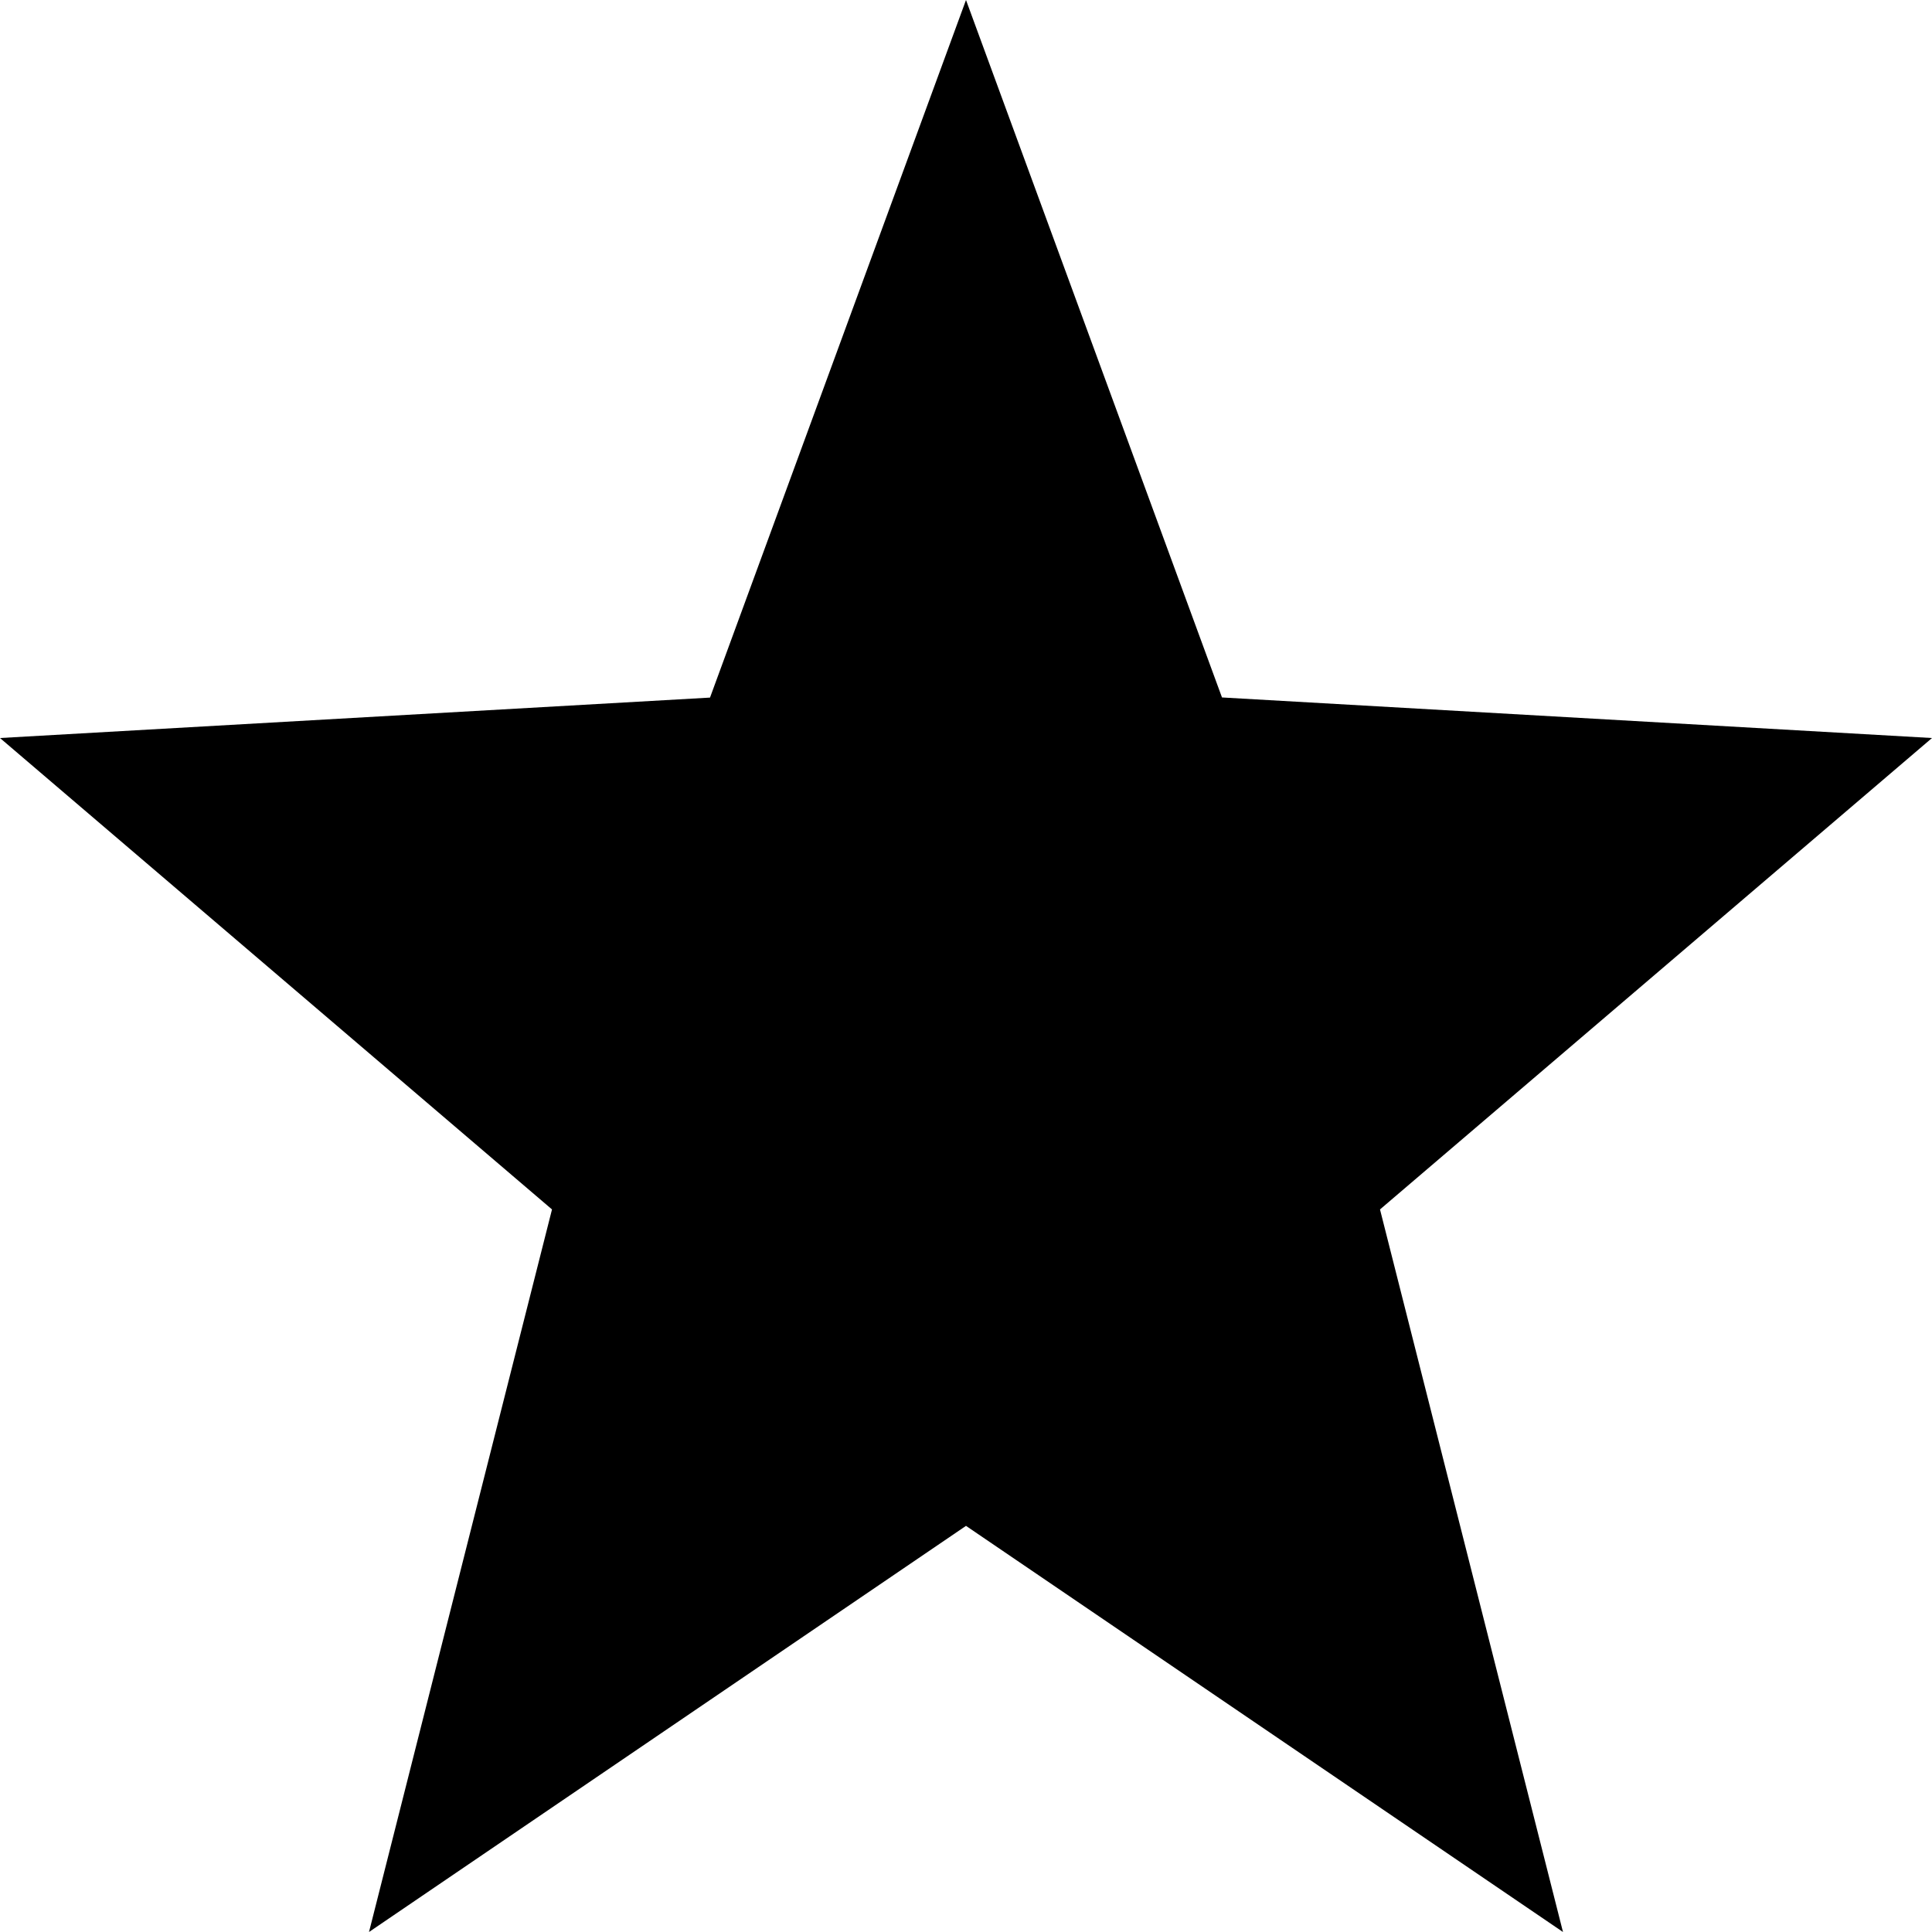 <svg xmlns="http://www.w3.org/2000/svg" width="14" height="14" viewBox="0 0 14 14"><path id="Polygon_1" data-name="Polygon 1" d="M7,0,8.855,5.054,14,5.348,10,8.764,11.326,14,7,11.057,2.674,14,4,8.764,0,5.348l5.145-.293Z"></path></svg>